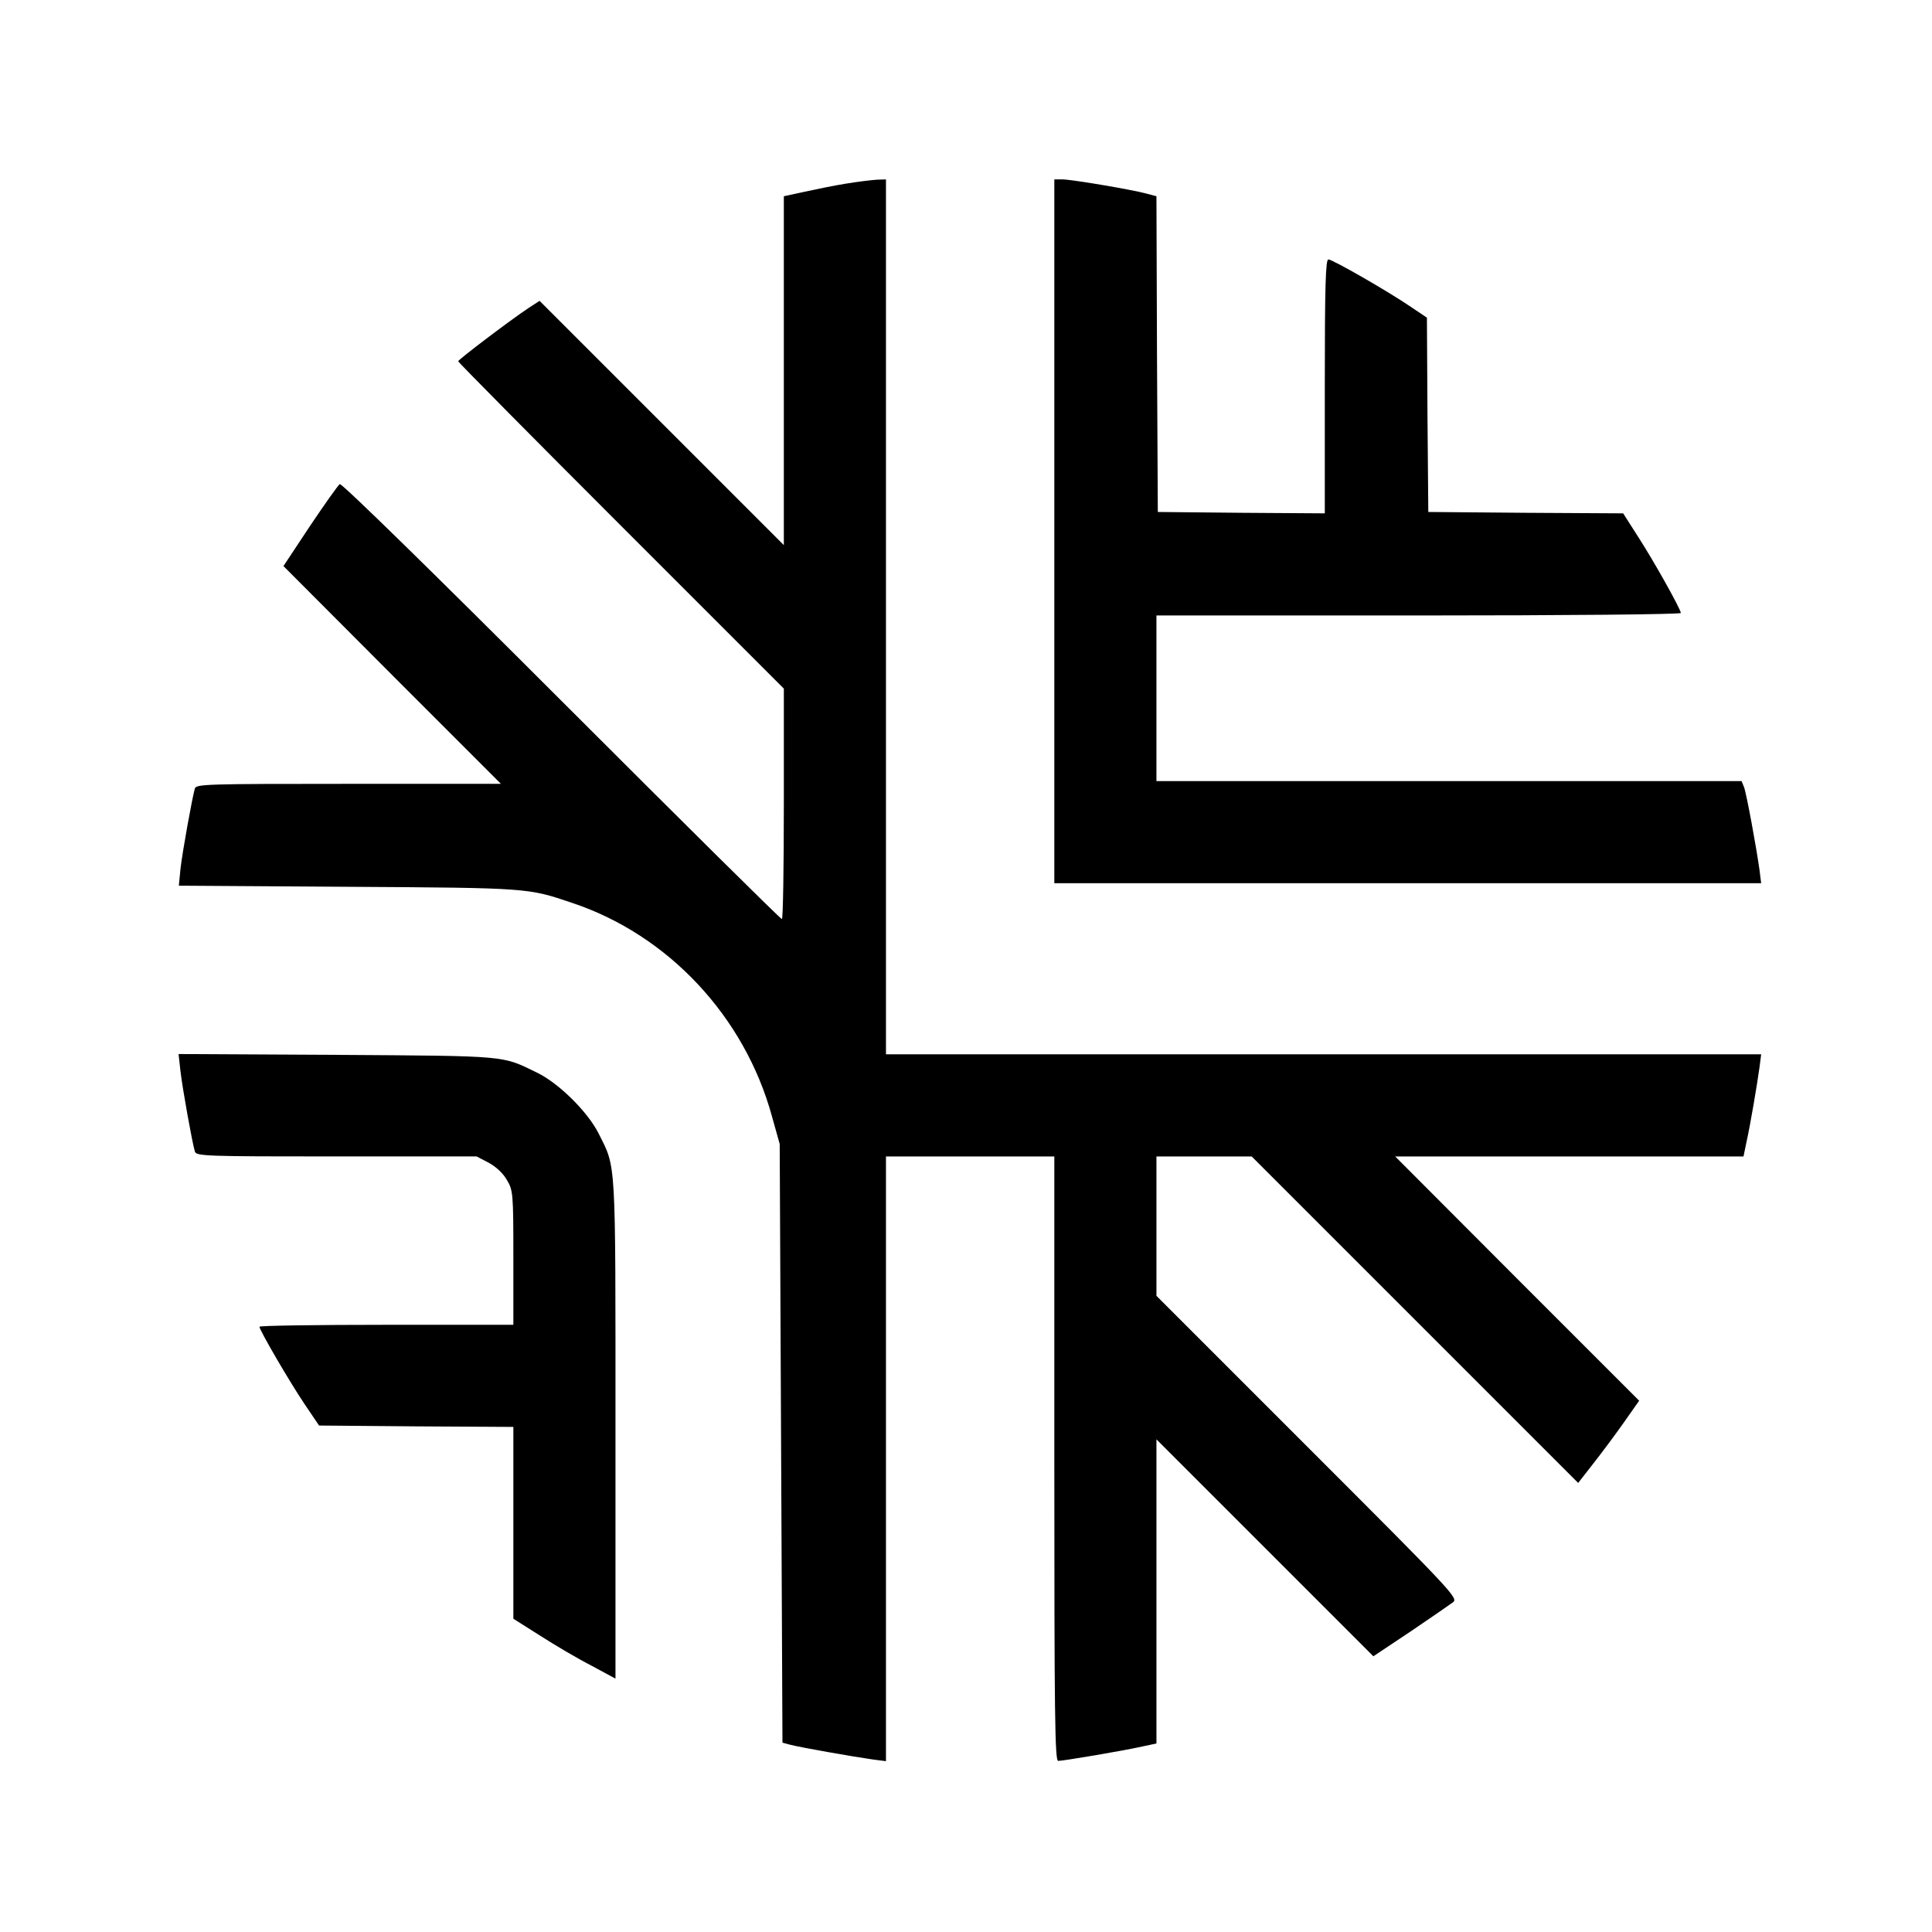 <?xml version="1.0" standalone="no"?>
<!DOCTYPE svg PUBLIC "-//W3C//DTD SVG 20010904//EN"
 "http://www.w3.org/TR/2001/REC-SVG-20010904/DTD/svg10.dtd">
<svg version="1.0" xmlns="http://www.w3.org/2000/svg"
 width="700pt" height="700pt" viewBox="0 0 700 700"
 preserveAspectRatio="xMidYMid meet">
<g transform="translate(0,700) scale(0.1,-0.1)"
fill="#000000" stroke="none">
<path d="M3067 6335 c-44 -7 -112 -21 -153 -30 l-74 -16 0 -632 0 -632 -443
443 -442 442 -40 -26 c-65 -43 -255 -187 -255 -193 0 -3 266 -272 590 -596
l590 -590 0 -417 c0 -230 -3 -418 -7 -418 -5 0 -364 356 -799 791 -471 471
-796 789 -803 785 -6 -4 -55 -73 -108 -152 l-96 -145 394 -395 394 -394 -552
0 c-517 0 -552 -1 -557 -17 -10 -35 -45 -229 -52 -290 l-6 -62 613 -4 c656 -4
651 -4 811 -58 349 -116 626 -412 725 -774 l28 -100 5 -1084 5 -1085 30 -8
c34 -9 227 -43 298 -53 l47 -6 0 1095 0 1096 305 0 305 0 0 -1095 c0 -932 2
-1095 14 -1095 19 0 238 37 304 52 l52 11 0 551 0 551 393 -393 393 -393 135
90 c74 50 143 98 154 106 19 15 -5 40 -528 563 l-547 547 0 253 0 252 172 0
173 0 591 -591 592 -592 53 68 c30 38 80 105 111 149 l57 81 -442 442 -442
443 631 0 631 0 11 53 c14 63 38 205 47 270 l6 47 -1585 0 -1586 0 0 1585 0
1585 -32 -1 c-18 -1 -68 -7 -111 -14z"/>
<path d="M3820 5075 l0 -1275 1281 0 1280 0 -6 48 c-11 80 -47 276 -56 300
l-9 22 -1060 0 -1060 0 0 300 0 300 950 0 c533 0 950 4 950 9 0 13 -97 187
-156 278 l-53 83 -353 2 -353 3 -3 352 -2 352 -58 39 c-82 56 -284 172 -299
172 -10 0 -13 -94 -13 -460 l0 -460 -302 2 -303 3 -3 572 -2 572 -38 10 c-56
15 -271 51 -303 51 l-29 0 0 -1275z"/>
<path d="M654 3118 c7 -61 42 -256 52 -290 5 -17 38 -18 513 -18 l508 0 44
-23 c27 -15 52 -38 66 -63 22 -37 23 -49 23 -281 l0 -243 -460 0 c-253 0 -460
-3 -460 -7 0 -12 107 -196 162 -278 l54 -80 352 -3 352 -2 0 -348 0 -347 98
-62 c53 -34 136 -83 185 -108 l87 -47 0 904 c0 996 3 943 -62 1073 -40 78
-144 181 -223 219 -128 62 -99 60 -724 64 l-574 3 7 -63z"/>
</g>
</svg>
